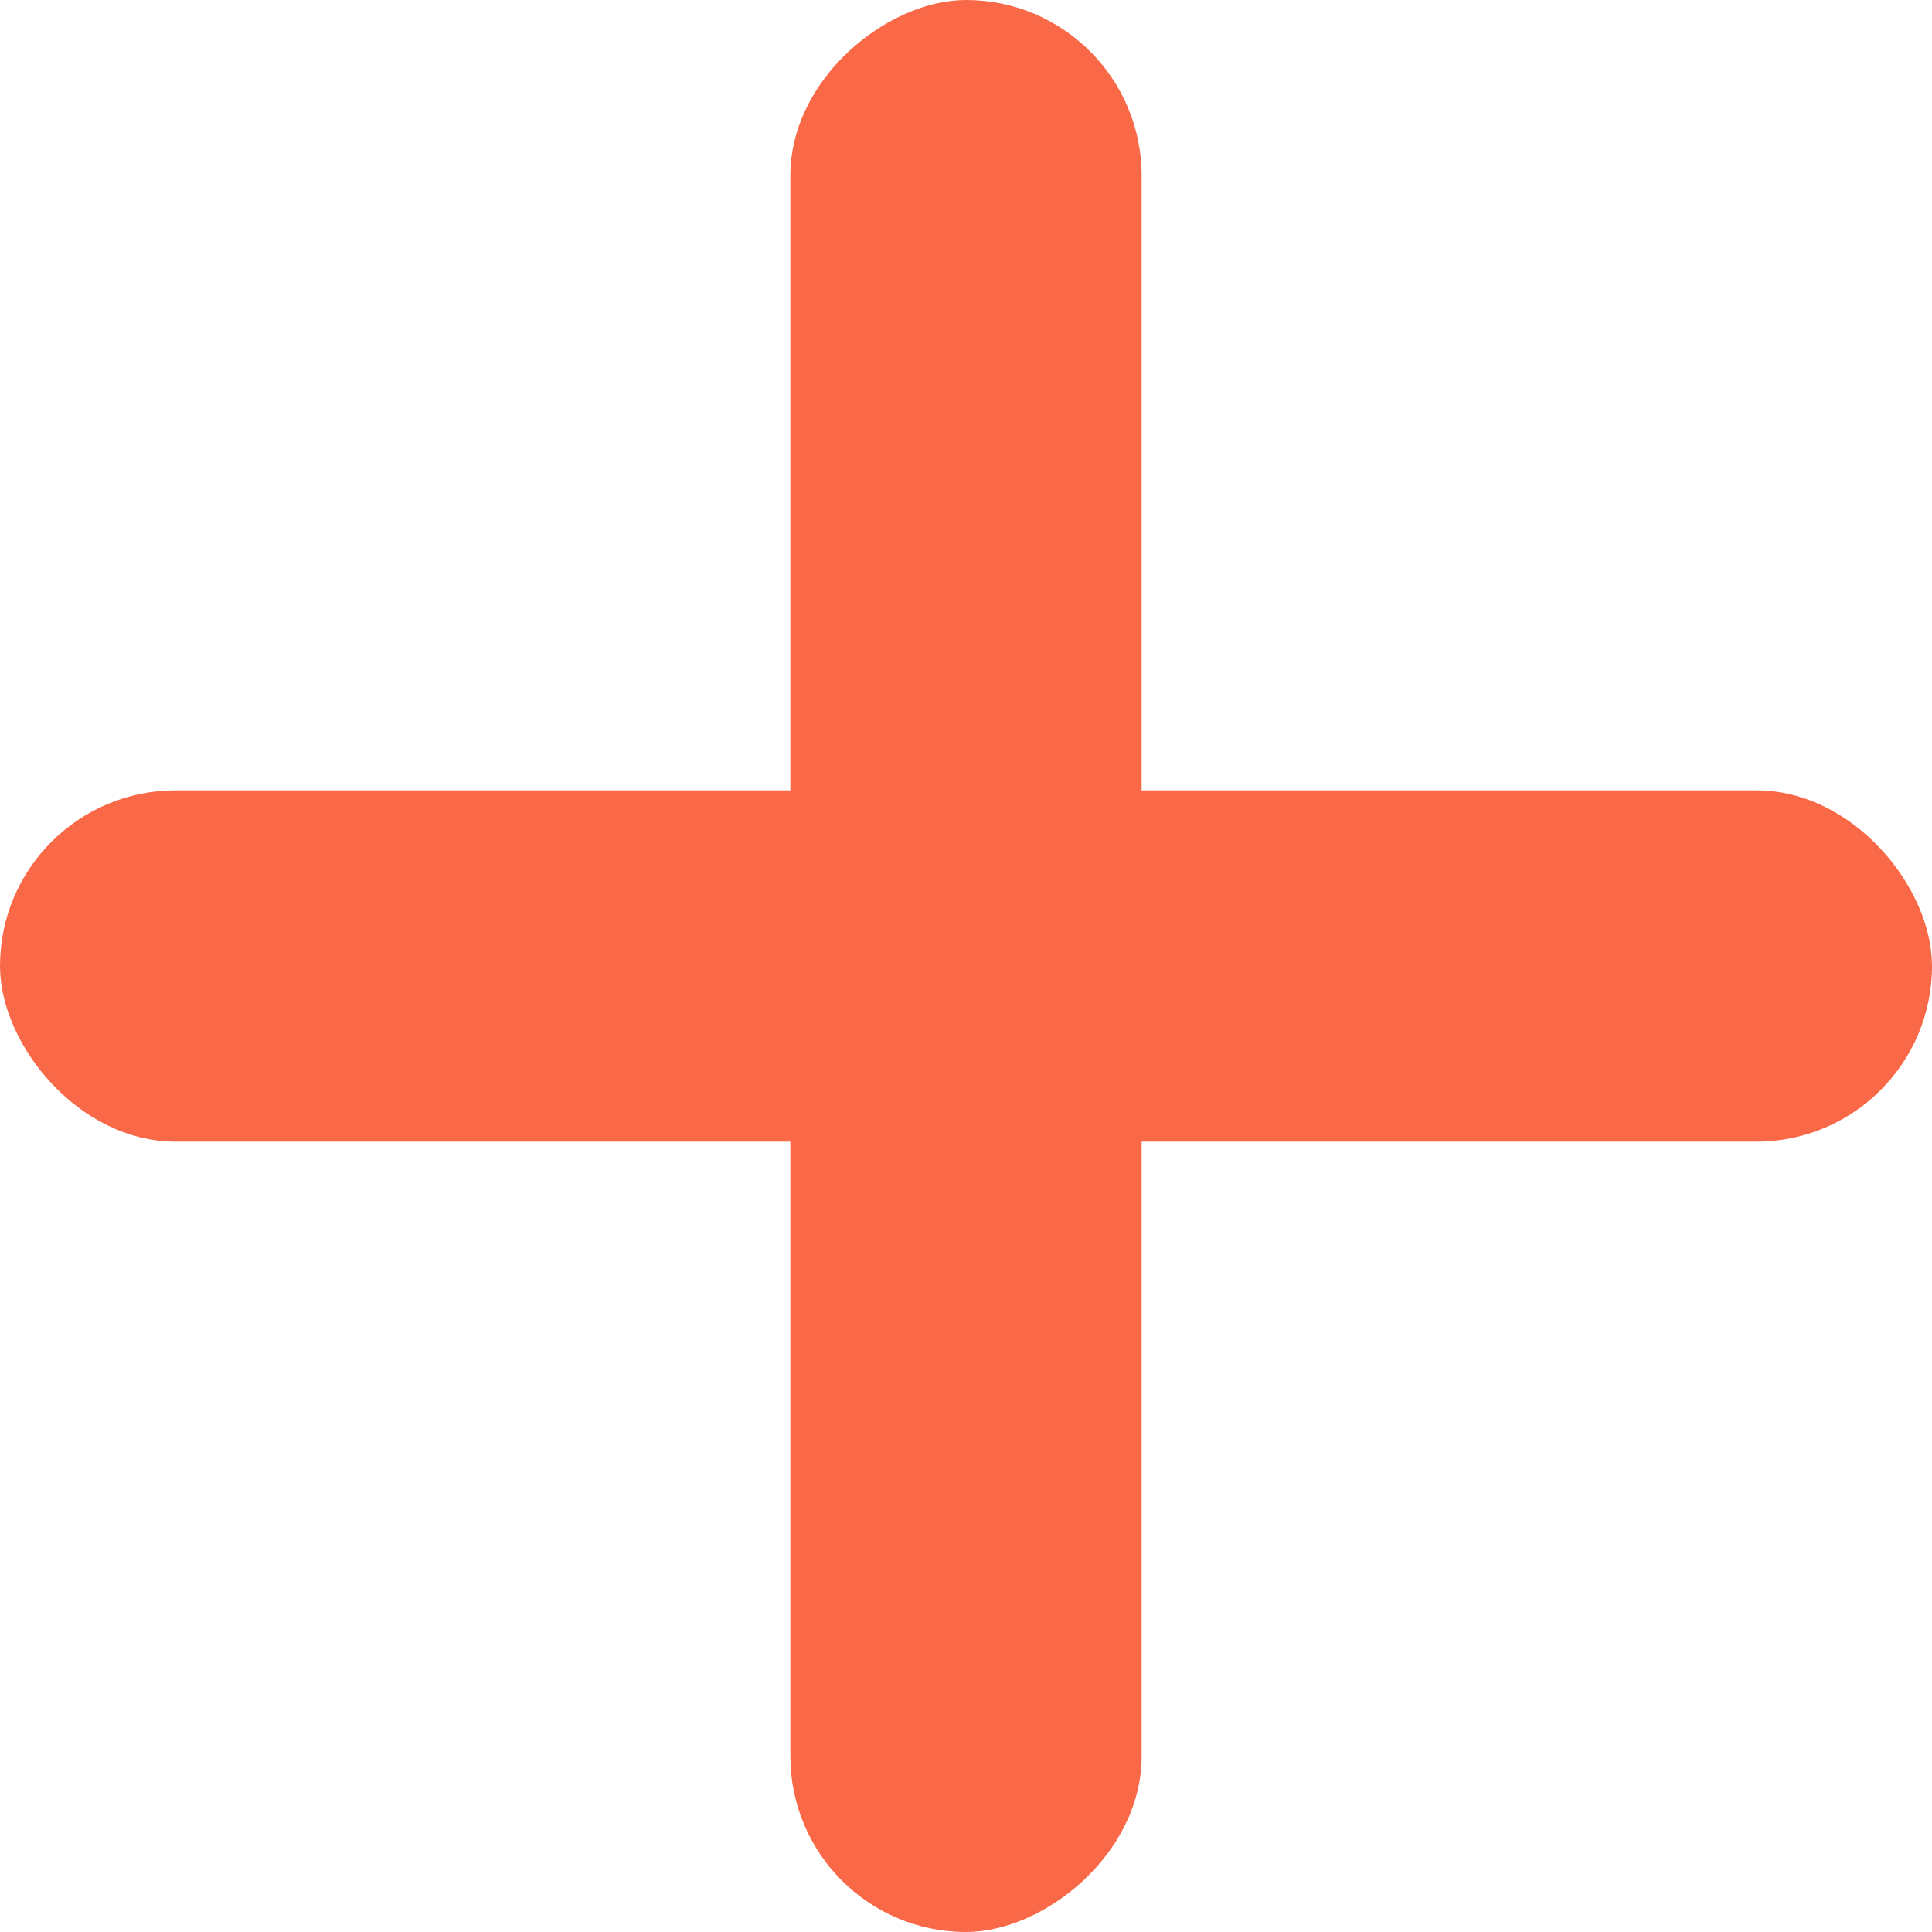 <?xml version="1.0" encoding="UTF-8"?> <svg xmlns="http://www.w3.org/2000/svg" width="43" height="43" viewBox="0 0 43 43" fill="none"><rect y="17.591" width="43" height="7.818" rx="3.909" fill="#F96847"></rect><rect x="25.409" width="43" height="7.818" rx="3.909" transform="rotate(90 25.409 0)" fill="#F96847"></rect></svg> 